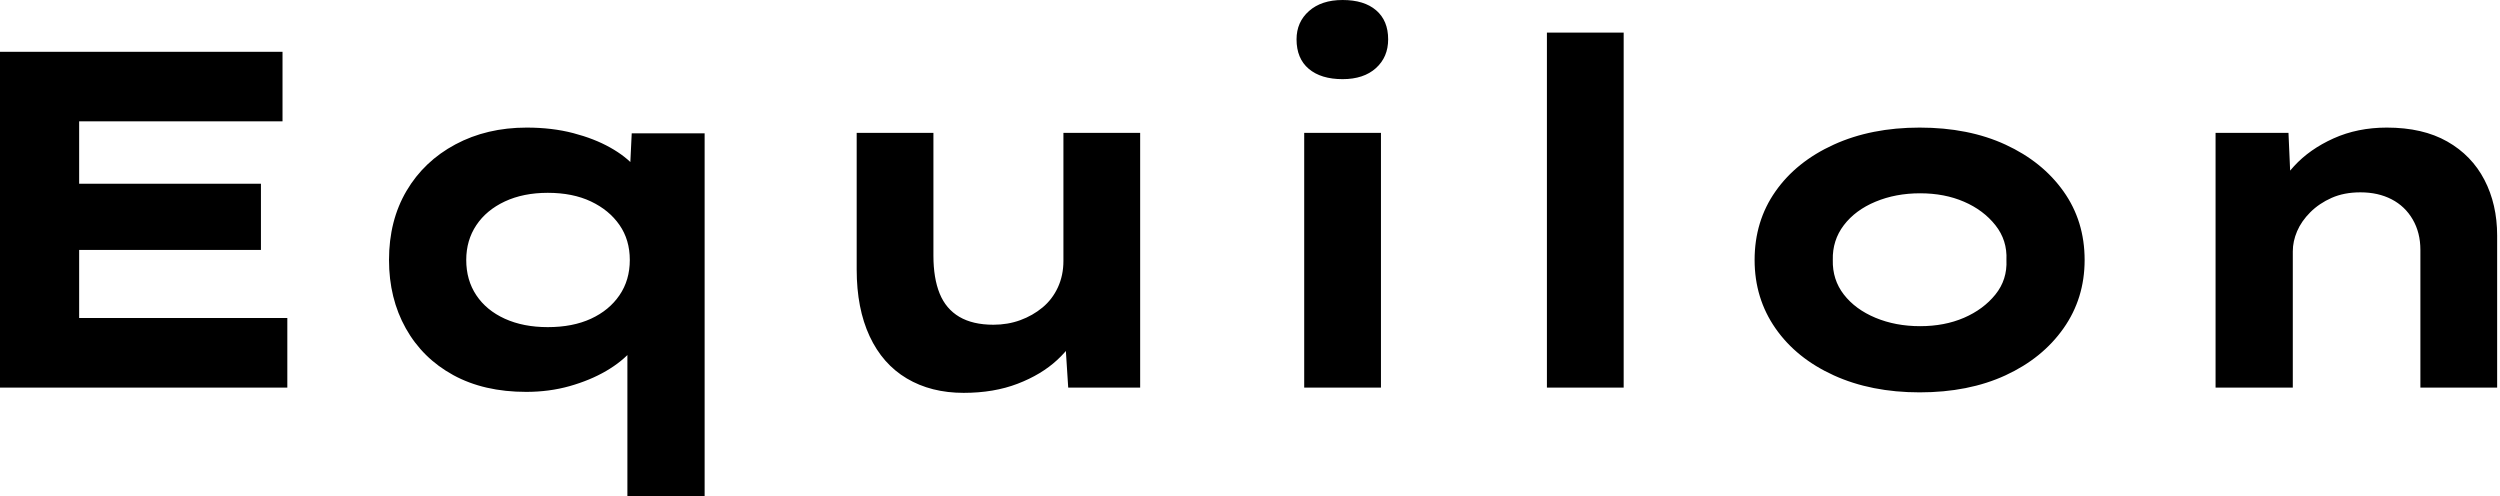 <svg baseProfile="full" height="28" version="1.1" viewBox="0 0 141 28" width="141" xmlns="http://www.w3.org/2000/svg" xmlns:ev="http://www.w3.org/2001/xml-events" xmlns:xlink="http://www.w3.org/1999/xlink"><defs /><g><path d="M4.004 21.859V2.922H19.938V6.844H8.468V17.936H20.209V21.859ZM6.385 14.095V10.361H18.721V14.095Z M39.389 28.0V18.017L40.336 18.369Q40.228 19.072 39.66 19.735Q39.092 20.398 38.186 20.926Q37.279 21.453 36.129 21.778Q34.98 22.102 33.681 22.102Q31.3 22.102 29.569 21.156Q27.838 20.209 26.891 18.518Q25.944 16.827 25.944 14.663Q25.944 12.444 26.931 10.767Q27.919 9.09 29.691 8.143Q31.463 7.196 33.708 7.196Q35.142 7.196 36.332 7.507Q37.523 7.818 38.415 8.319Q39.308 8.819 39.849 9.442Q40.39 10.064 40.444 10.74L39.471 10.902L39.633 7.521H43.745V28.0ZM34.899 18.45Q36.305 18.45 37.333 17.977Q38.361 17.503 38.943 16.651Q39.525 15.799 39.525 14.663Q39.525 13.527 38.943 12.688Q38.361 11.849 37.333 11.362Q36.305 10.875 34.899 10.875Q33.519 10.875 32.477 11.362Q31.436 11.849 30.868 12.701Q30.3 13.554 30.3 14.663Q30.3 15.799 30.868 16.651Q31.436 17.503 32.477 17.977Q33.519 18.45 34.899 18.45Z M58.354 22.157Q56.514 22.157 55.148 21.345Q53.782 20.533 53.051 18.964Q52.321 17.395 52.321 15.204V7.494H56.649V14.419Q56.649 15.691 57.001 16.557Q57.353 17.422 58.11 17.869Q58.868 18.315 60.031 18.315Q60.843 18.315 61.546 18.058Q62.249 17.801 62.804 17.341Q63.358 16.881 63.67 16.205Q63.981 15.529 63.981 14.717V7.494H68.309V21.859H64.251L64.062 18.91L64.846 18.586Q64.522 19.478 63.629 20.303Q62.736 21.129 61.397 21.643Q60.058 22.157 58.354 22.157Z M77.561 21.859V7.494H81.89V21.859ZM79.726 4.464Q78.508 4.464 77.818 3.882Q77.129 3.3 77.129 2.218Q77.129 1.244 77.832 0.622Q78.535 0.0 79.726 0.0Q80.943 0.0 81.619 0.582Q82.296 1.163 82.296 2.218Q82.296 3.219 81.606 3.842Q80.916 4.464 79.726 4.464Z M91.25 21.859V1.84H95.579V21.859Z M112.271 22.129Q109.538 22.129 107.428 21.169Q105.318 20.209 104.141 18.518Q102.964 16.827 102.964 14.663Q102.964 12.471 104.141 10.794Q105.318 9.117 107.428 8.157Q109.538 7.196 112.271 7.196Q115.03 7.196 117.113 8.157Q119.196 9.117 120.386 10.794Q121.577 12.471 121.577 14.663Q121.577 16.827 120.386 18.518Q119.196 20.209 117.113 21.169Q115.03 22.129 112.271 22.129ZM112.298 18.396Q113.677 18.396 114.773 17.923Q115.869 17.449 116.545 16.611Q117.221 15.772 117.167 14.663Q117.221 13.554 116.545 12.701Q115.869 11.849 114.773 11.376Q113.677 10.902 112.298 10.902Q110.918 10.902 109.782 11.376Q108.645 11.849 107.996 12.701Q107.347 13.554 107.374 14.663Q107.347 15.772 107.996 16.611Q108.645 17.449 109.782 17.923Q110.918 18.396 112.298 18.396Z M128.962 21.859V7.494H133.074L133.237 11.2L132.073 11.471Q132.506 10.334 133.386 9.374Q134.265 8.414 135.617 7.805Q136.97 7.196 138.62 7.196Q140.649 7.196 142.029 7.981Q143.409 8.765 144.126 10.145Q144.843 11.525 144.843 13.283V21.859H140.514V14.095Q140.514 13.121 140.081 12.377Q139.648 11.633 138.891 11.241Q138.133 10.848 137.132 10.848Q136.213 10.848 135.509 11.159Q134.806 11.471 134.305 11.971Q133.805 12.471 133.561 13.04Q133.318 13.608 133.318 14.176V21.859H131.154Q130.153 21.859 129.598 21.859Q129.043 21.859 128.962 21.859Z " fill="rgb(0,0,0)" transform="translate(-4.004, 0)" /></g></svg>